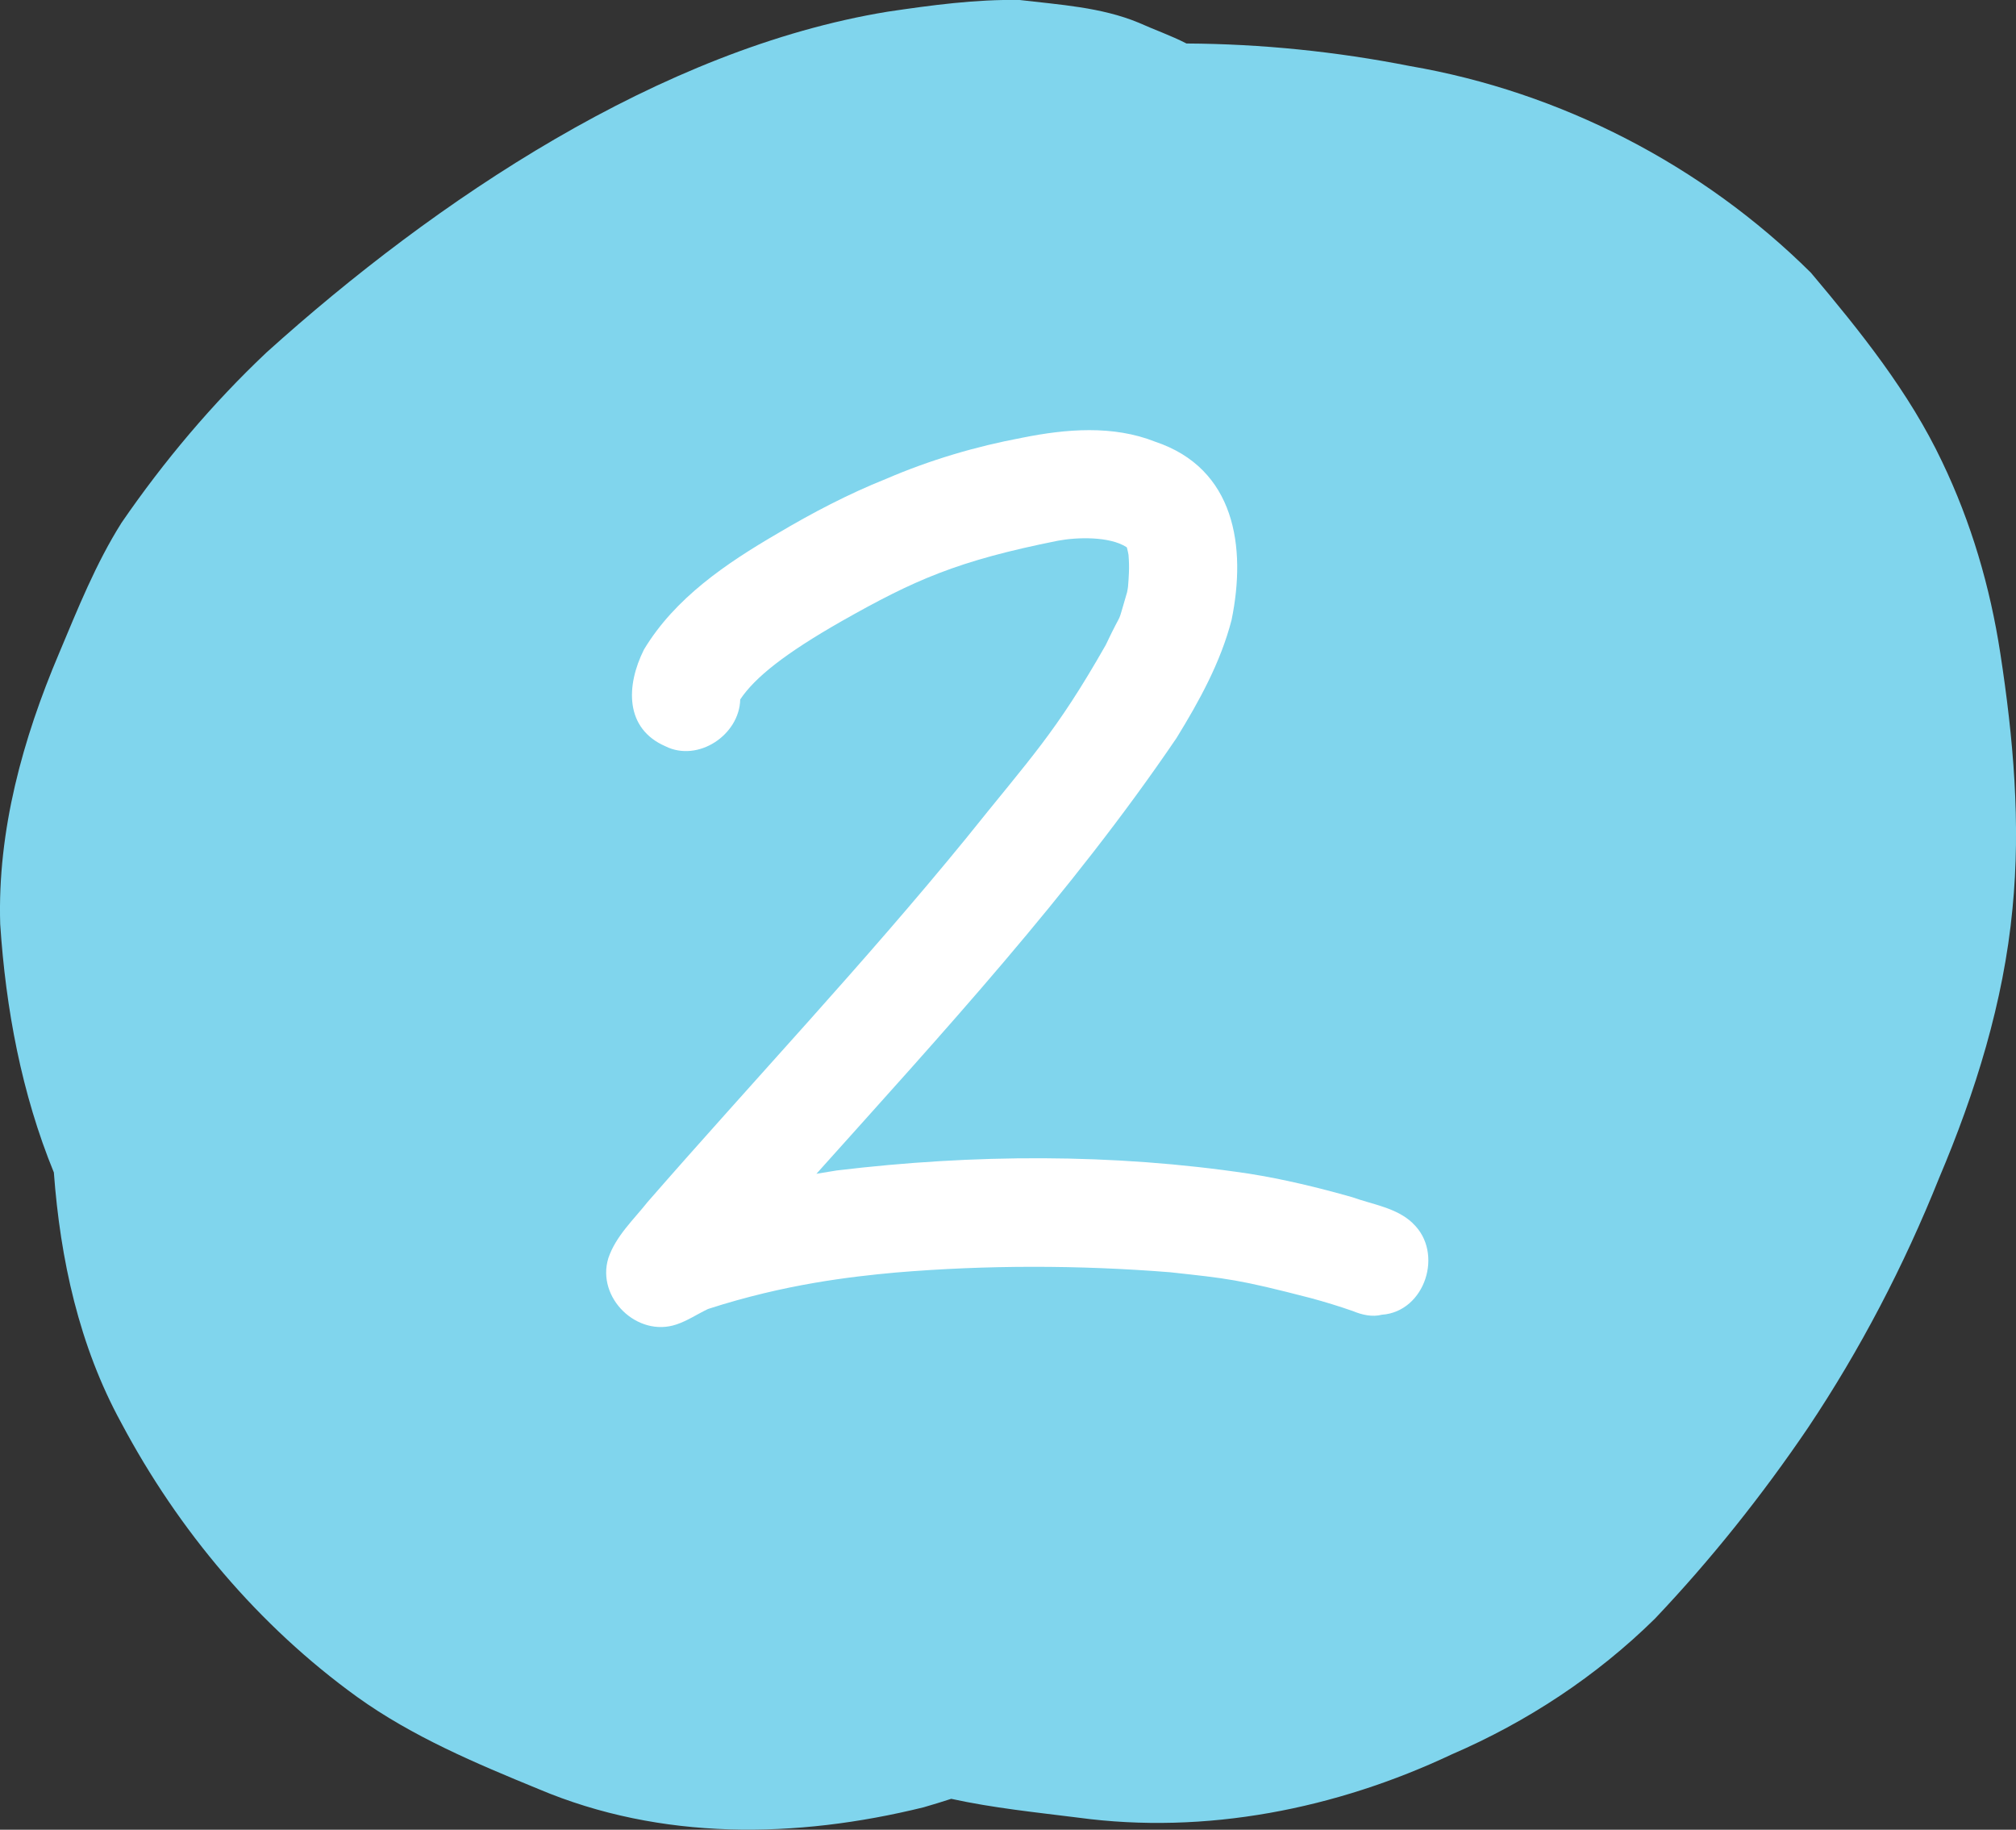 <?xml version="1.0" encoding="UTF-8"?><svg id="uuid-f8b3e1e6-bcad-4bc6-9ad9-65de6e986968" xmlns="http://www.w3.org/2000/svg" viewBox="0 0 200.26 181.73"><rect x="0" y="0" width="200.26" height="181.73" fill="#333333" stroke="none"/><defs><style>.uuid-ca49d182-886b-4841-bcf7-bf97d49649c7{fill:#fff;}.uuid-c651fc08-7b49-4ec0-9936-9a63ac405cb8{fill:#80d5ed;}</style></defs><path class="uuid-c651fc08-7b49-4ec0-9936-9a63ac405cb8" d="M198.7,64.88c-1.01-6.6-2.89-12.99-5.78-19.02-3.27-6.91-8.13-12.95-13.03-18.77-10.77-10.69-24.89-17.97-39.84-20.53-7.3-1.44-14.75-2.2-22.19-2.24-1.54-.79-3.18-1.36-4.76-2.07C109.37,.71,105.26,.47,101.29,0c-4.39-.08-8.78,.52-13.11,1.16-22.57,3.69-44.95,18.74-61.71,33.85-5.38,5.08-10.2,10.8-14.39,16.9-2.57,4.07-4.35,8.55-6.21,12.97C2.26,73.38-.26,82.48,.02,91.77c.55,8.42,2.13,16.87,5.33,24.68,.64,8.64,2.51,17.23,6.7,24.88,5.66,10.65,13.64,20.15,23.44,27.22,5.49,3.94,11.79,6.59,18.01,9.14,12.16,5.14,25.59,4.93,38.25,1.81,.92-.26,1.83-.55,2.74-.84,4.16,.91,8.4,1.34,12.62,1.87,12.66,1.71,25.6-.86,37.09-6.28,7.49-3.23,14.38-7.76,20.2-13.49,5.57-5.87,10.65-12.25,15.19-18.94,5.2-7.77,9.54-16.11,13.02-24.79,3.62-8.54,6.42-17.5,7.3-26.77,.84-8.46,.08-17.01-1.21-25.38Z"/><path class="uuid-ca49d182-886b-4841-bcf7-bf97d49649c7" d="M140.34,121.49c-1.61-1.54-3.97-1.85-6-2.58-3.38-.96-6.8-1.79-10.27-2.34-13.53-2.03-27.38-1.95-40.95-.32-.67,.11-1.35,.22-2.02,.33,12.5-13.95,25.24-27.77,35.77-43.28,2.26-3.67,4.39-7.54,5.47-11.73,1.49-7.27,.34-15.05-7.59-17.7-4.19-1.66-8.84-1.27-13.18-.4-4.65,.87-9.21,2.22-13.55,4.09-3.75,1.5-7.34,3.38-10.81,5.44-5.06,2.95-10.16,6.39-13.24,11.51-1.81,3.61-1.9,7.86,2.13,9.61,3.24,1.62,7.35-1.12,7.43-4.65,1.45-2.18,4.45-4.57,10.05-7.76,7.22-4.09,11.49-6.01,21.53-8.01,1.86-.35,5.1-.45,6.79,.64,.01,.01,.02,.03,.04,.04,.06,.24,.12,.48,.16,.72,.05,.61,.07,1.22,.04,1.83-.02,.46-.05,.92-.09,1.37-.03,.17-.05,.35-.09,.52-1.14,3.83-.22,1.23-2.12,5.24-5,8.79-7.43,11.15-13.88,19.21-10.12,12.4-21.11,24.05-31.62,36.1-1.41,1.78-3.17,3.4-3.91,5.59-1.21,3.94,2.88,7.91,6.78,6.58,1.1-.37,2.05-1.02,3.1-1.52l.08-.03c7.59-2.45,14.1-3.19,18.57-3.6,9.07-.76,18.2-.75,27.27-.03,5.73,.63,6.73,.69,13.99,2.57,1.4,.38,2.78,.8,4.15,1.28,.92,.38,1.93,.62,2.9,.37,4.3-.3,6.18-6.16,3.08-9.07Z"/></svg>